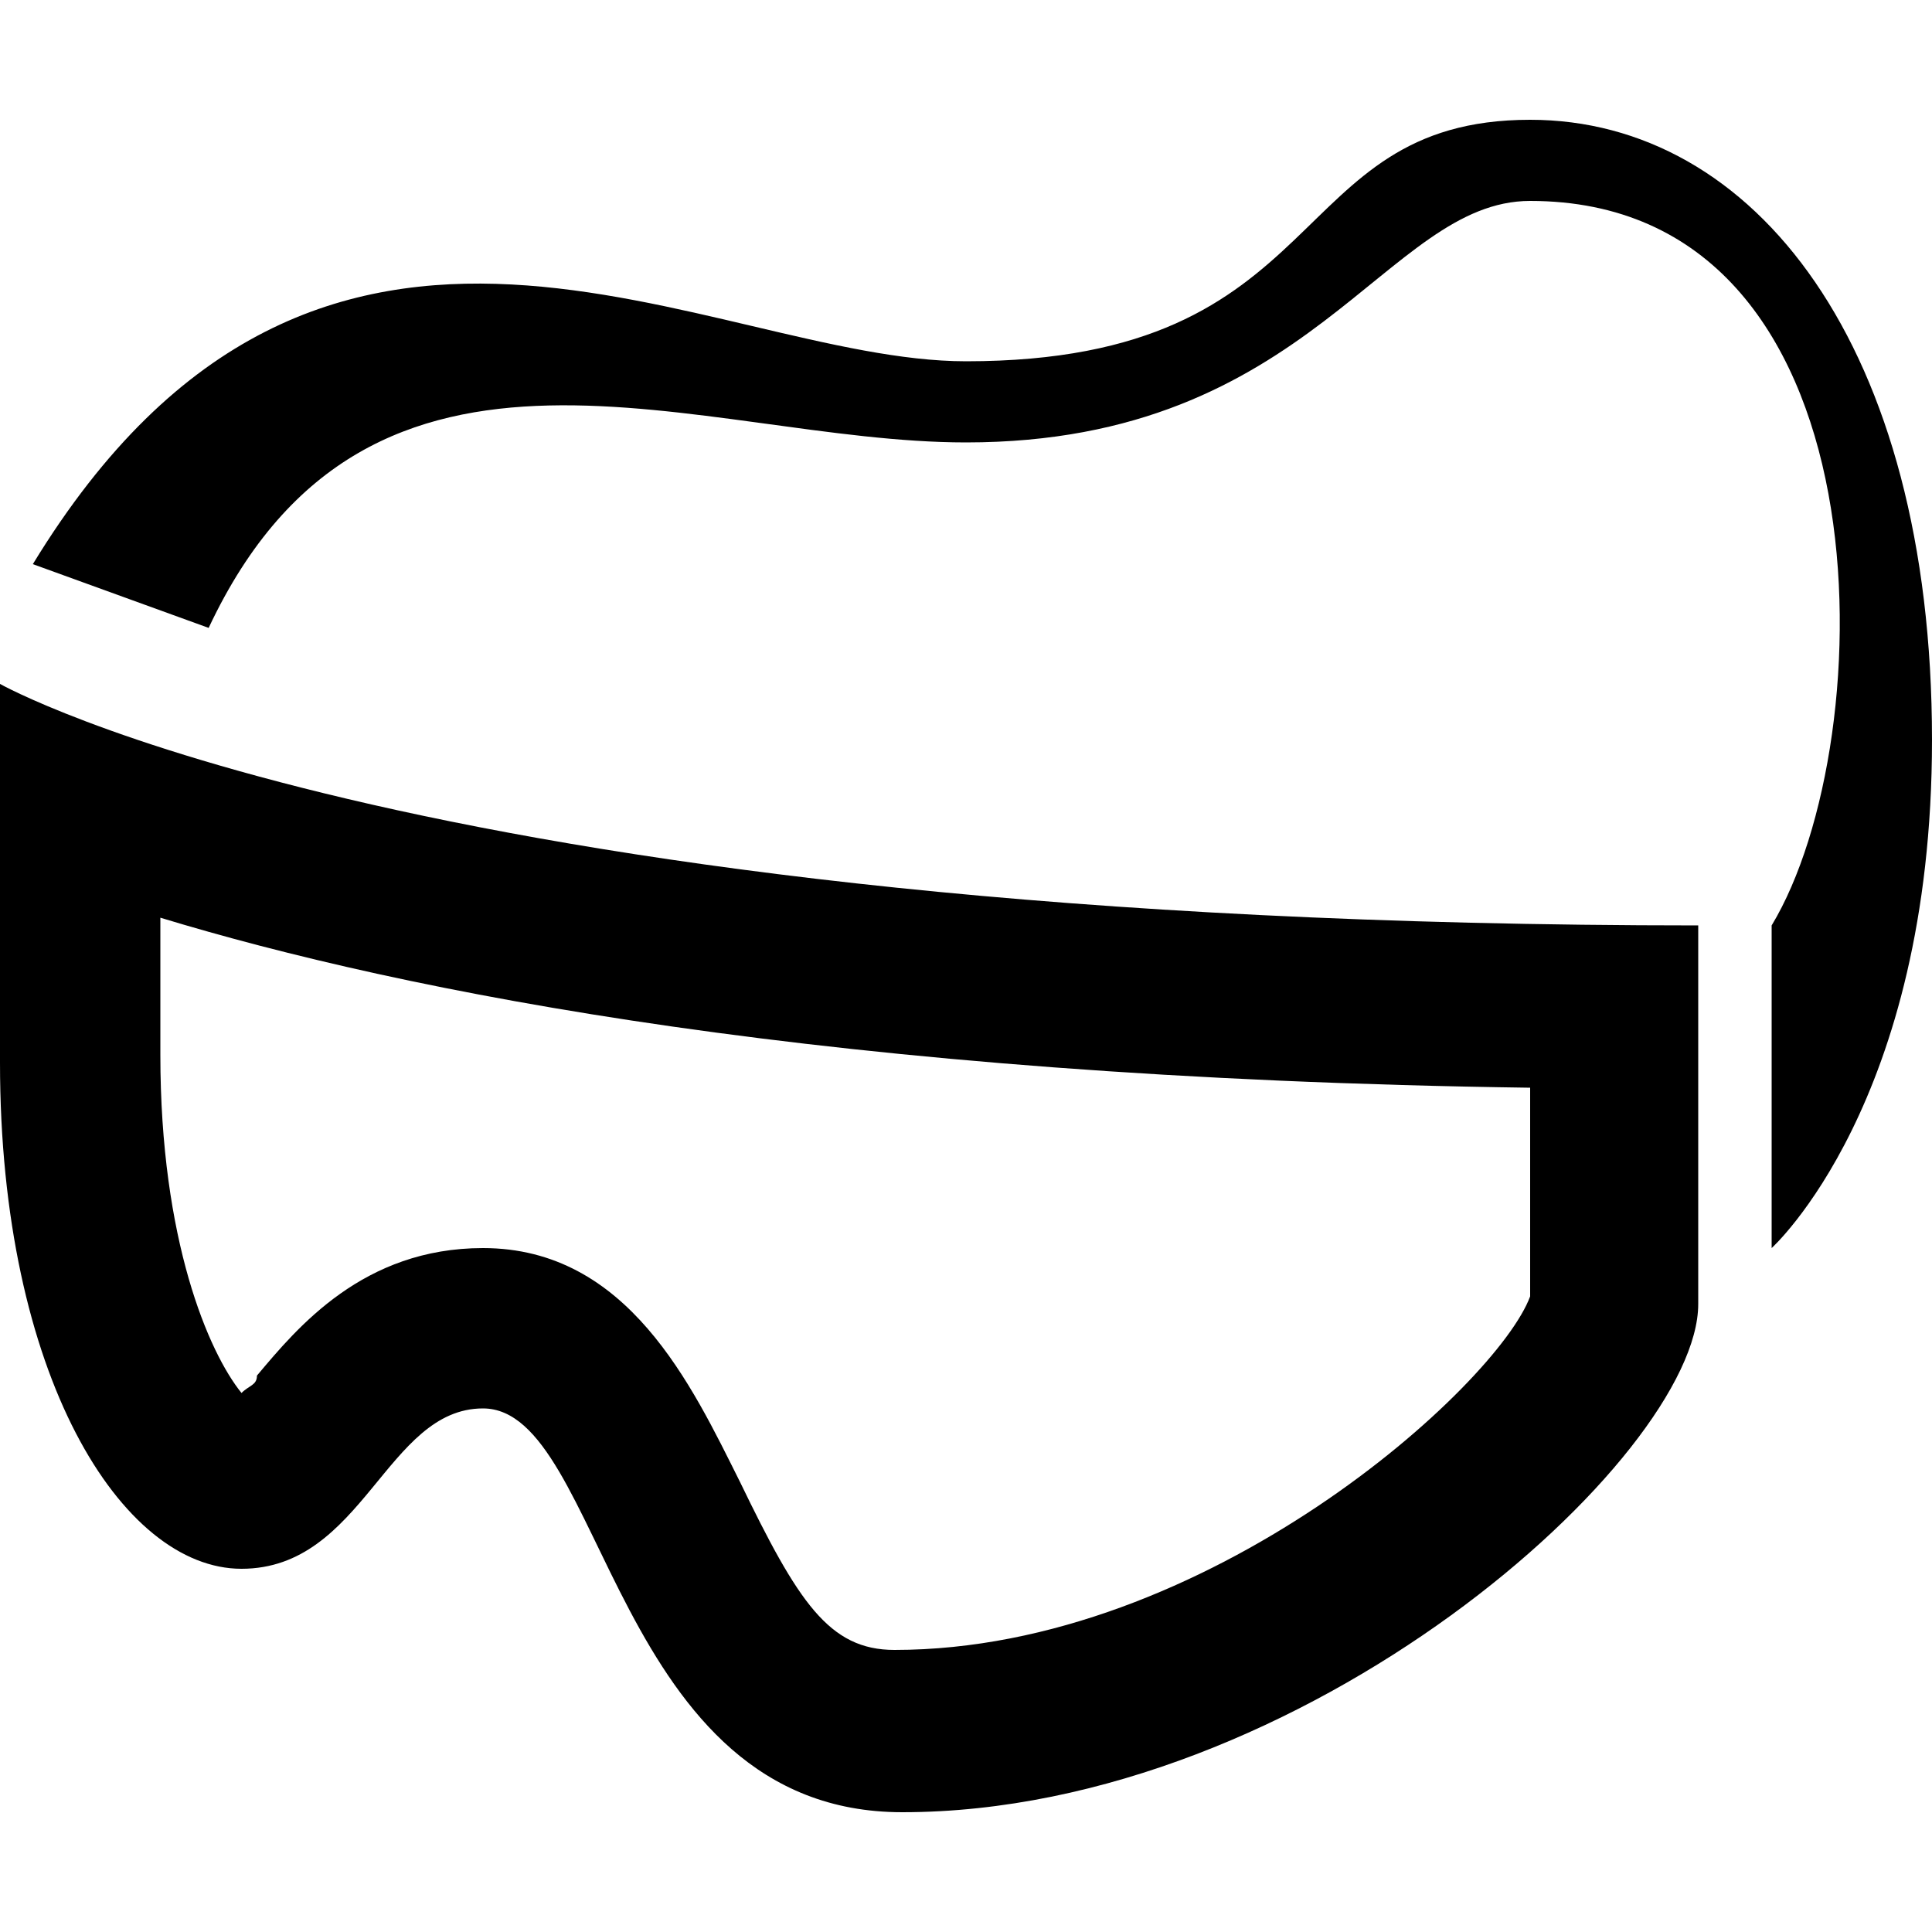 <svg width="64" height="64" viewBox="0 0 1000 1000" xmlns="http://www.w3.org/2000/svg"><path d="M0 550c0 162 63 262 125 262 63 0 75-83 125-83 63 0 67 209 217 209 208 0 412-184 412-263V479C221 479 0 354 0 354v196zm83-75c125 38 346 83 709 88v108c-17 46-167 183-329 183-34 0-50-25-80-87-25-50-58-121-133-121-62 0-96 41-117 66 0 5-4 5-8 9-17-21-42-79-42-175v-71zm917-92c0 188-83 263-83 263V479c58-96 62-375-125-375-75 0-113 125-292 125-137 0-308-83-392 96l-91-33C167 46 367 187 500 187c192 0 163-125 292-125 116 0 208 117 208 321z"/></svg>